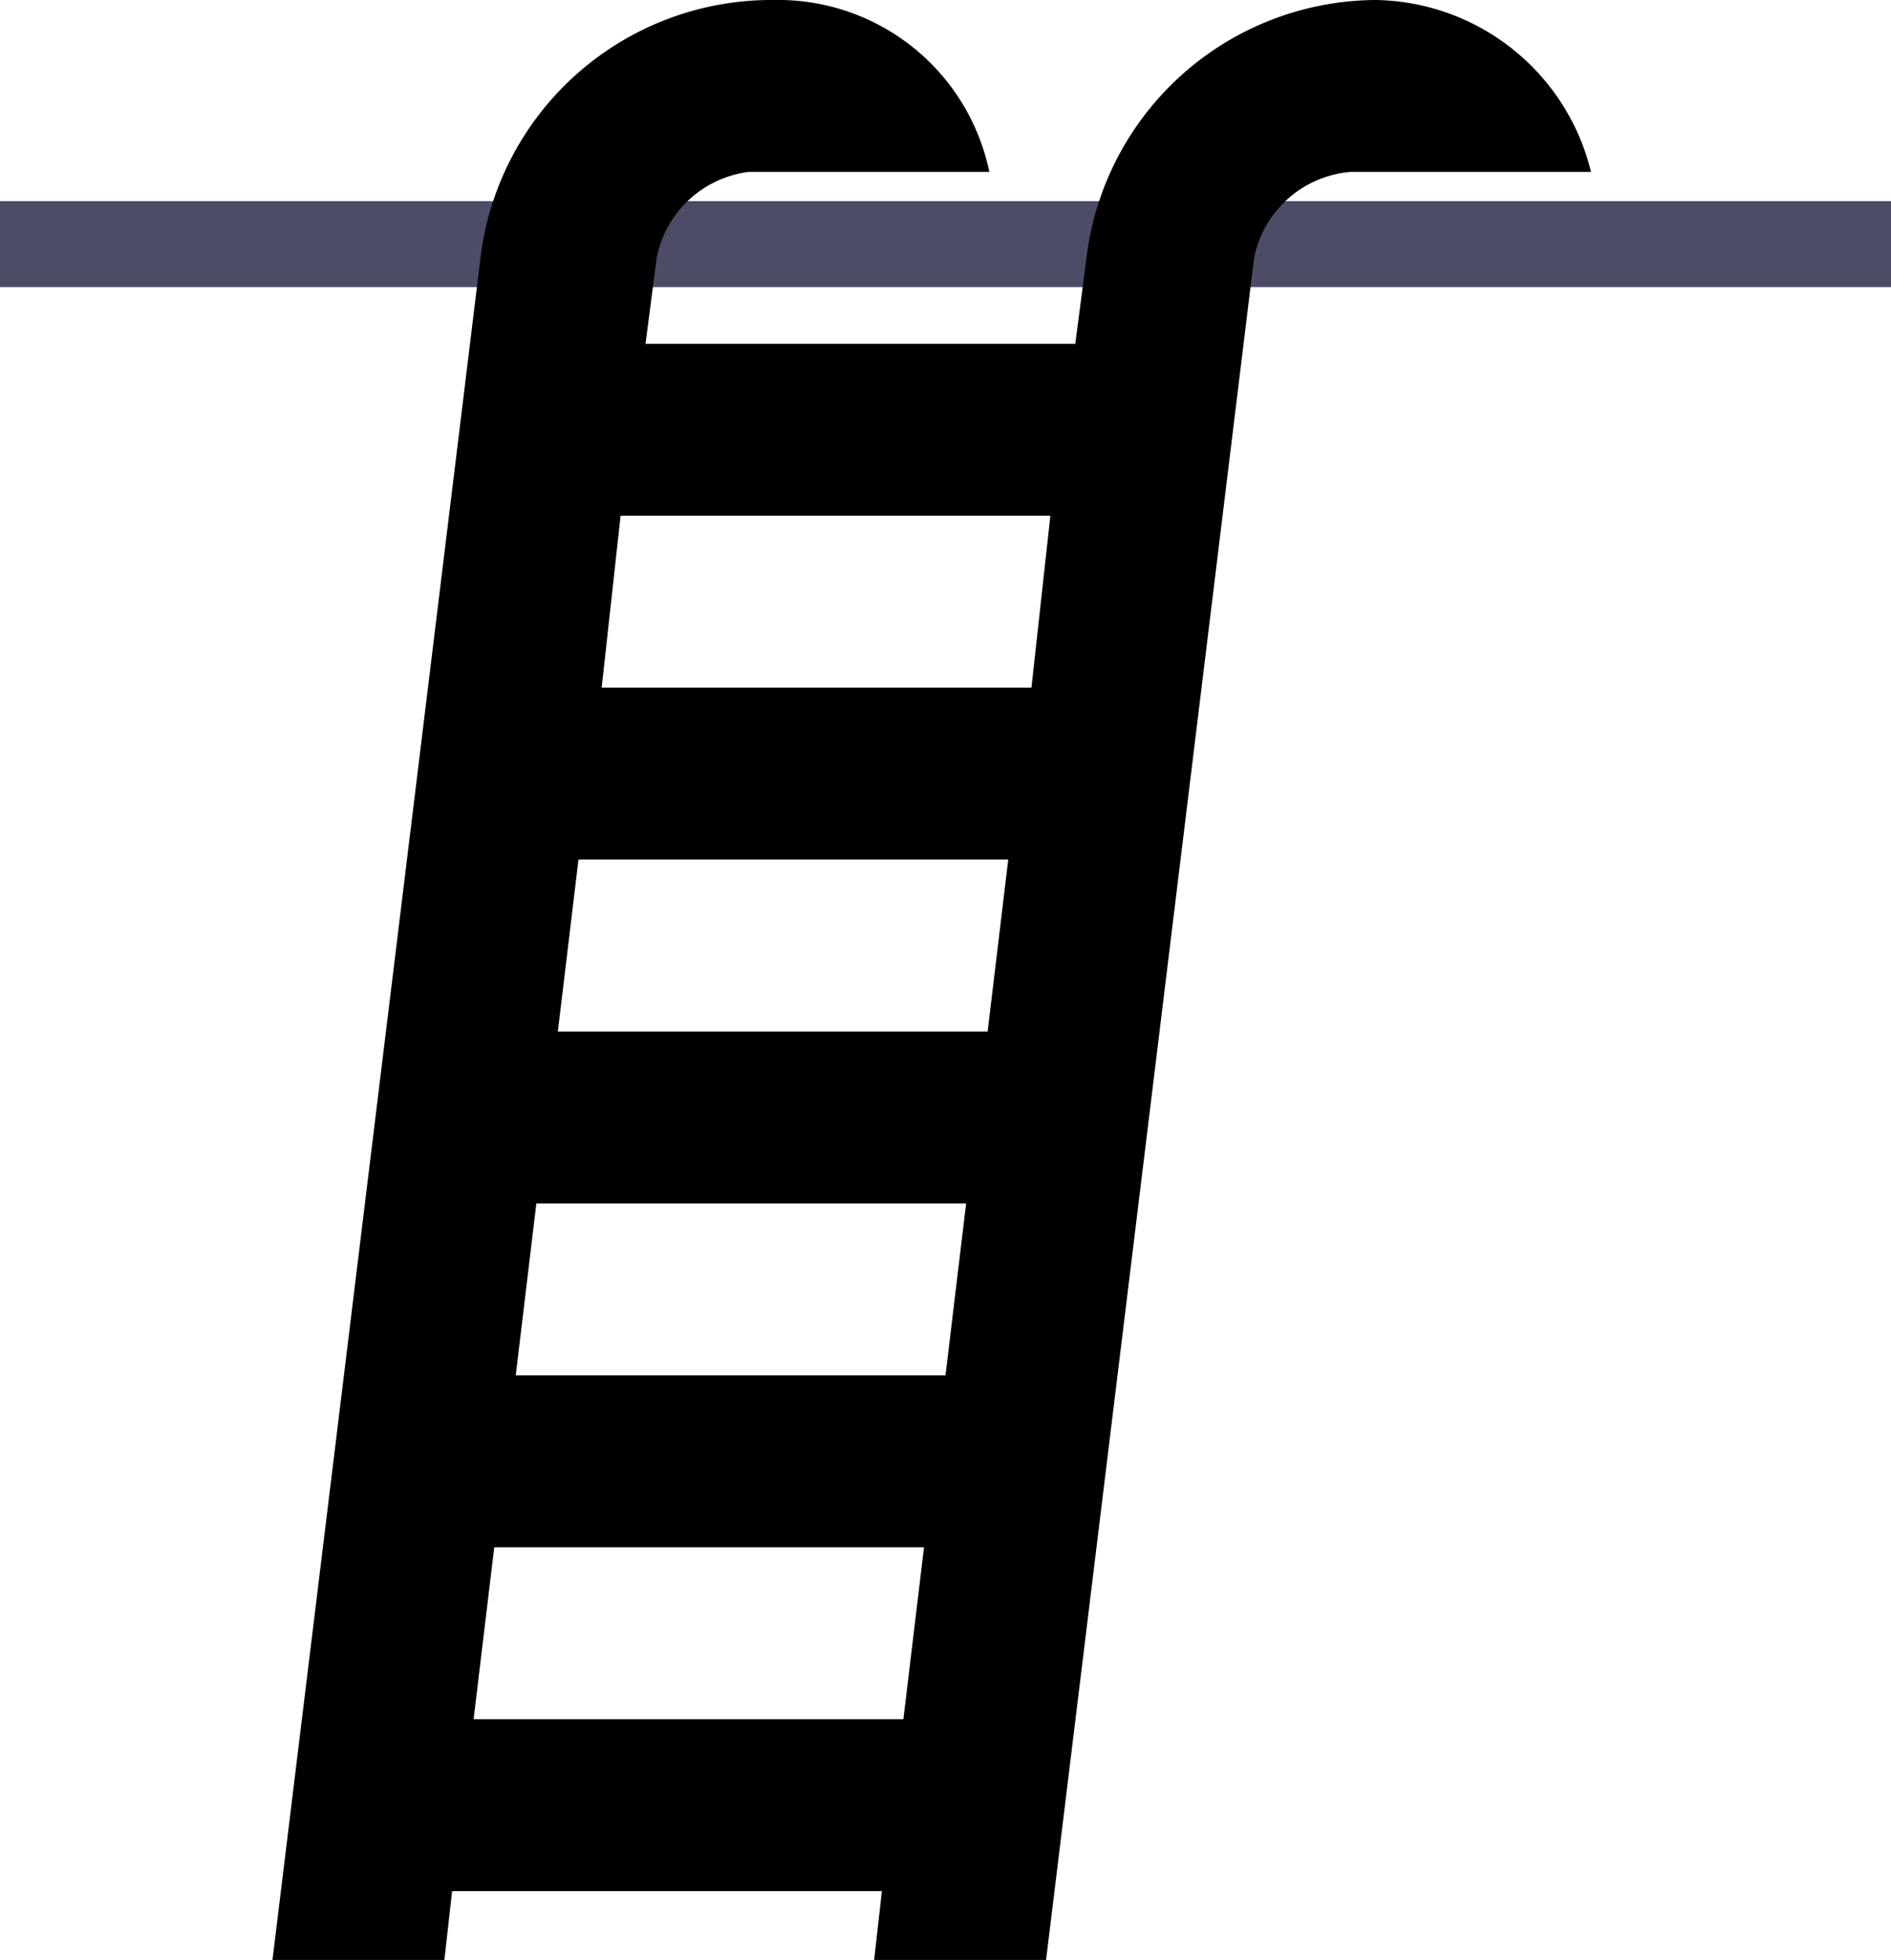 <svg xmlns="http://www.w3.org/2000/svg" viewBox="0 0 22 22.8"><defs><style>.cls-1{fill:none;stroke:#4c4c67;stroke-miterlimit:10;}.cls-2{fill:hsl(214, 67%, 34%);}</style></defs><title>ladder</title><g id="Layer_2" data-name="Layer 2"><g id="backspace_outline" data-name="backspace outline"><line class="cls-1" y1="2.84" x2="22" y2="2.84"/><path class="cls-2" d="M16,0a3.41,3.41,0,0,0-3.36,3l-.13,1h-5l.13-1A1.25,1.25,0,0,1,8.71,2h2.8A2.51,2.51,0,0,0,9,0,3.41,3.41,0,0,0,5.59,3L3.17,22.8h2l.09-.8h5l-.09.8h2L14.59,3a1.25,1.25,0,0,1,1.12-1h2.8A2.62,2.62,0,0,0,16,0ZM7.22,6h5L12,8H7Zm3.29,14h-5l.24-2h5ZM11,16H6l.24-2h5Zm.49-4h-5l.24-2h5Z"/></g></g></svg>